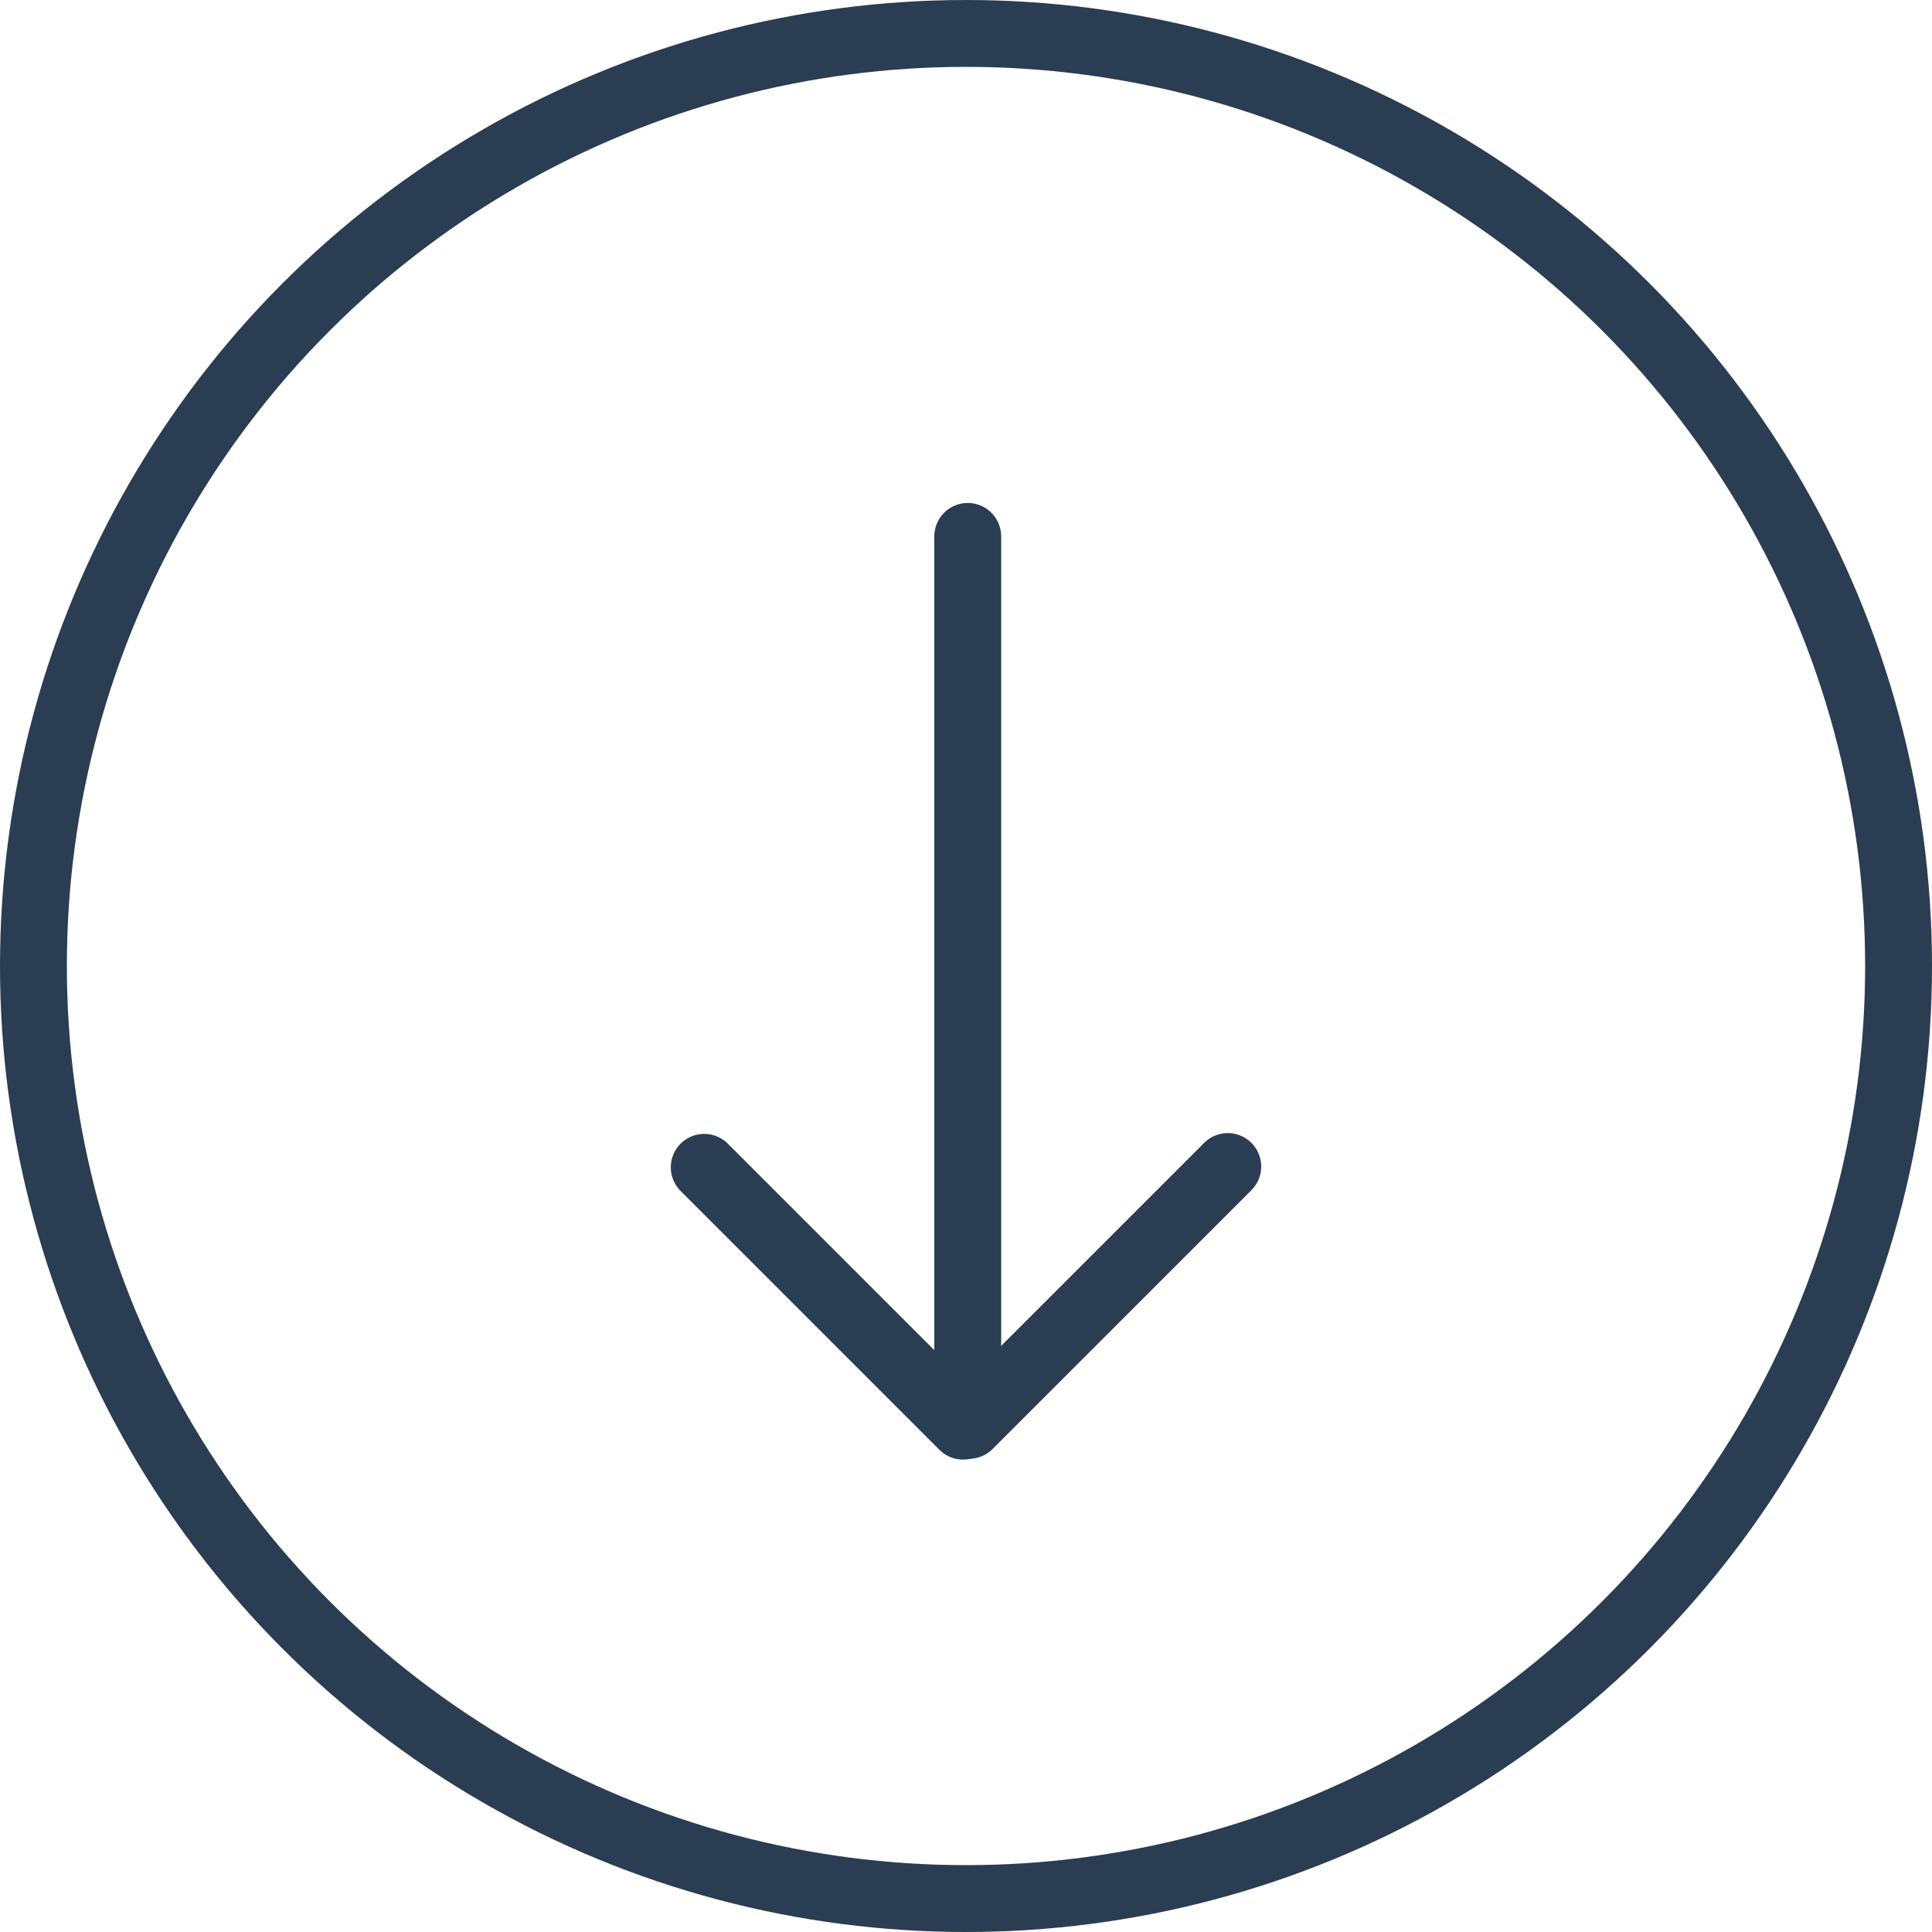 <svg xmlns="http://www.w3.org/2000/svg" width="28.894" height="28.894" viewBox="0 0 28.894 28.894"><defs><style>.a{fill:none;stroke:#2a3d52;stroke-linecap:round;stroke-miterlimit:10;}</style></defs><g transform="translate(-446.864 -3758.158)"><line class="a" y2="13.055" transform="translate(461.337 3766.18)"/><line class="a" x1="3.871" y2="3.871" transform="translate(461.355 3775.604)"/><line class="a" x1="3.871" y1="3.871" transform="translate(457.396 3775.616)"/><circle class="a" cx="13.947" cy="13.947" r="13.947" transform="translate(447.364 3758.658)"/></g></svg>